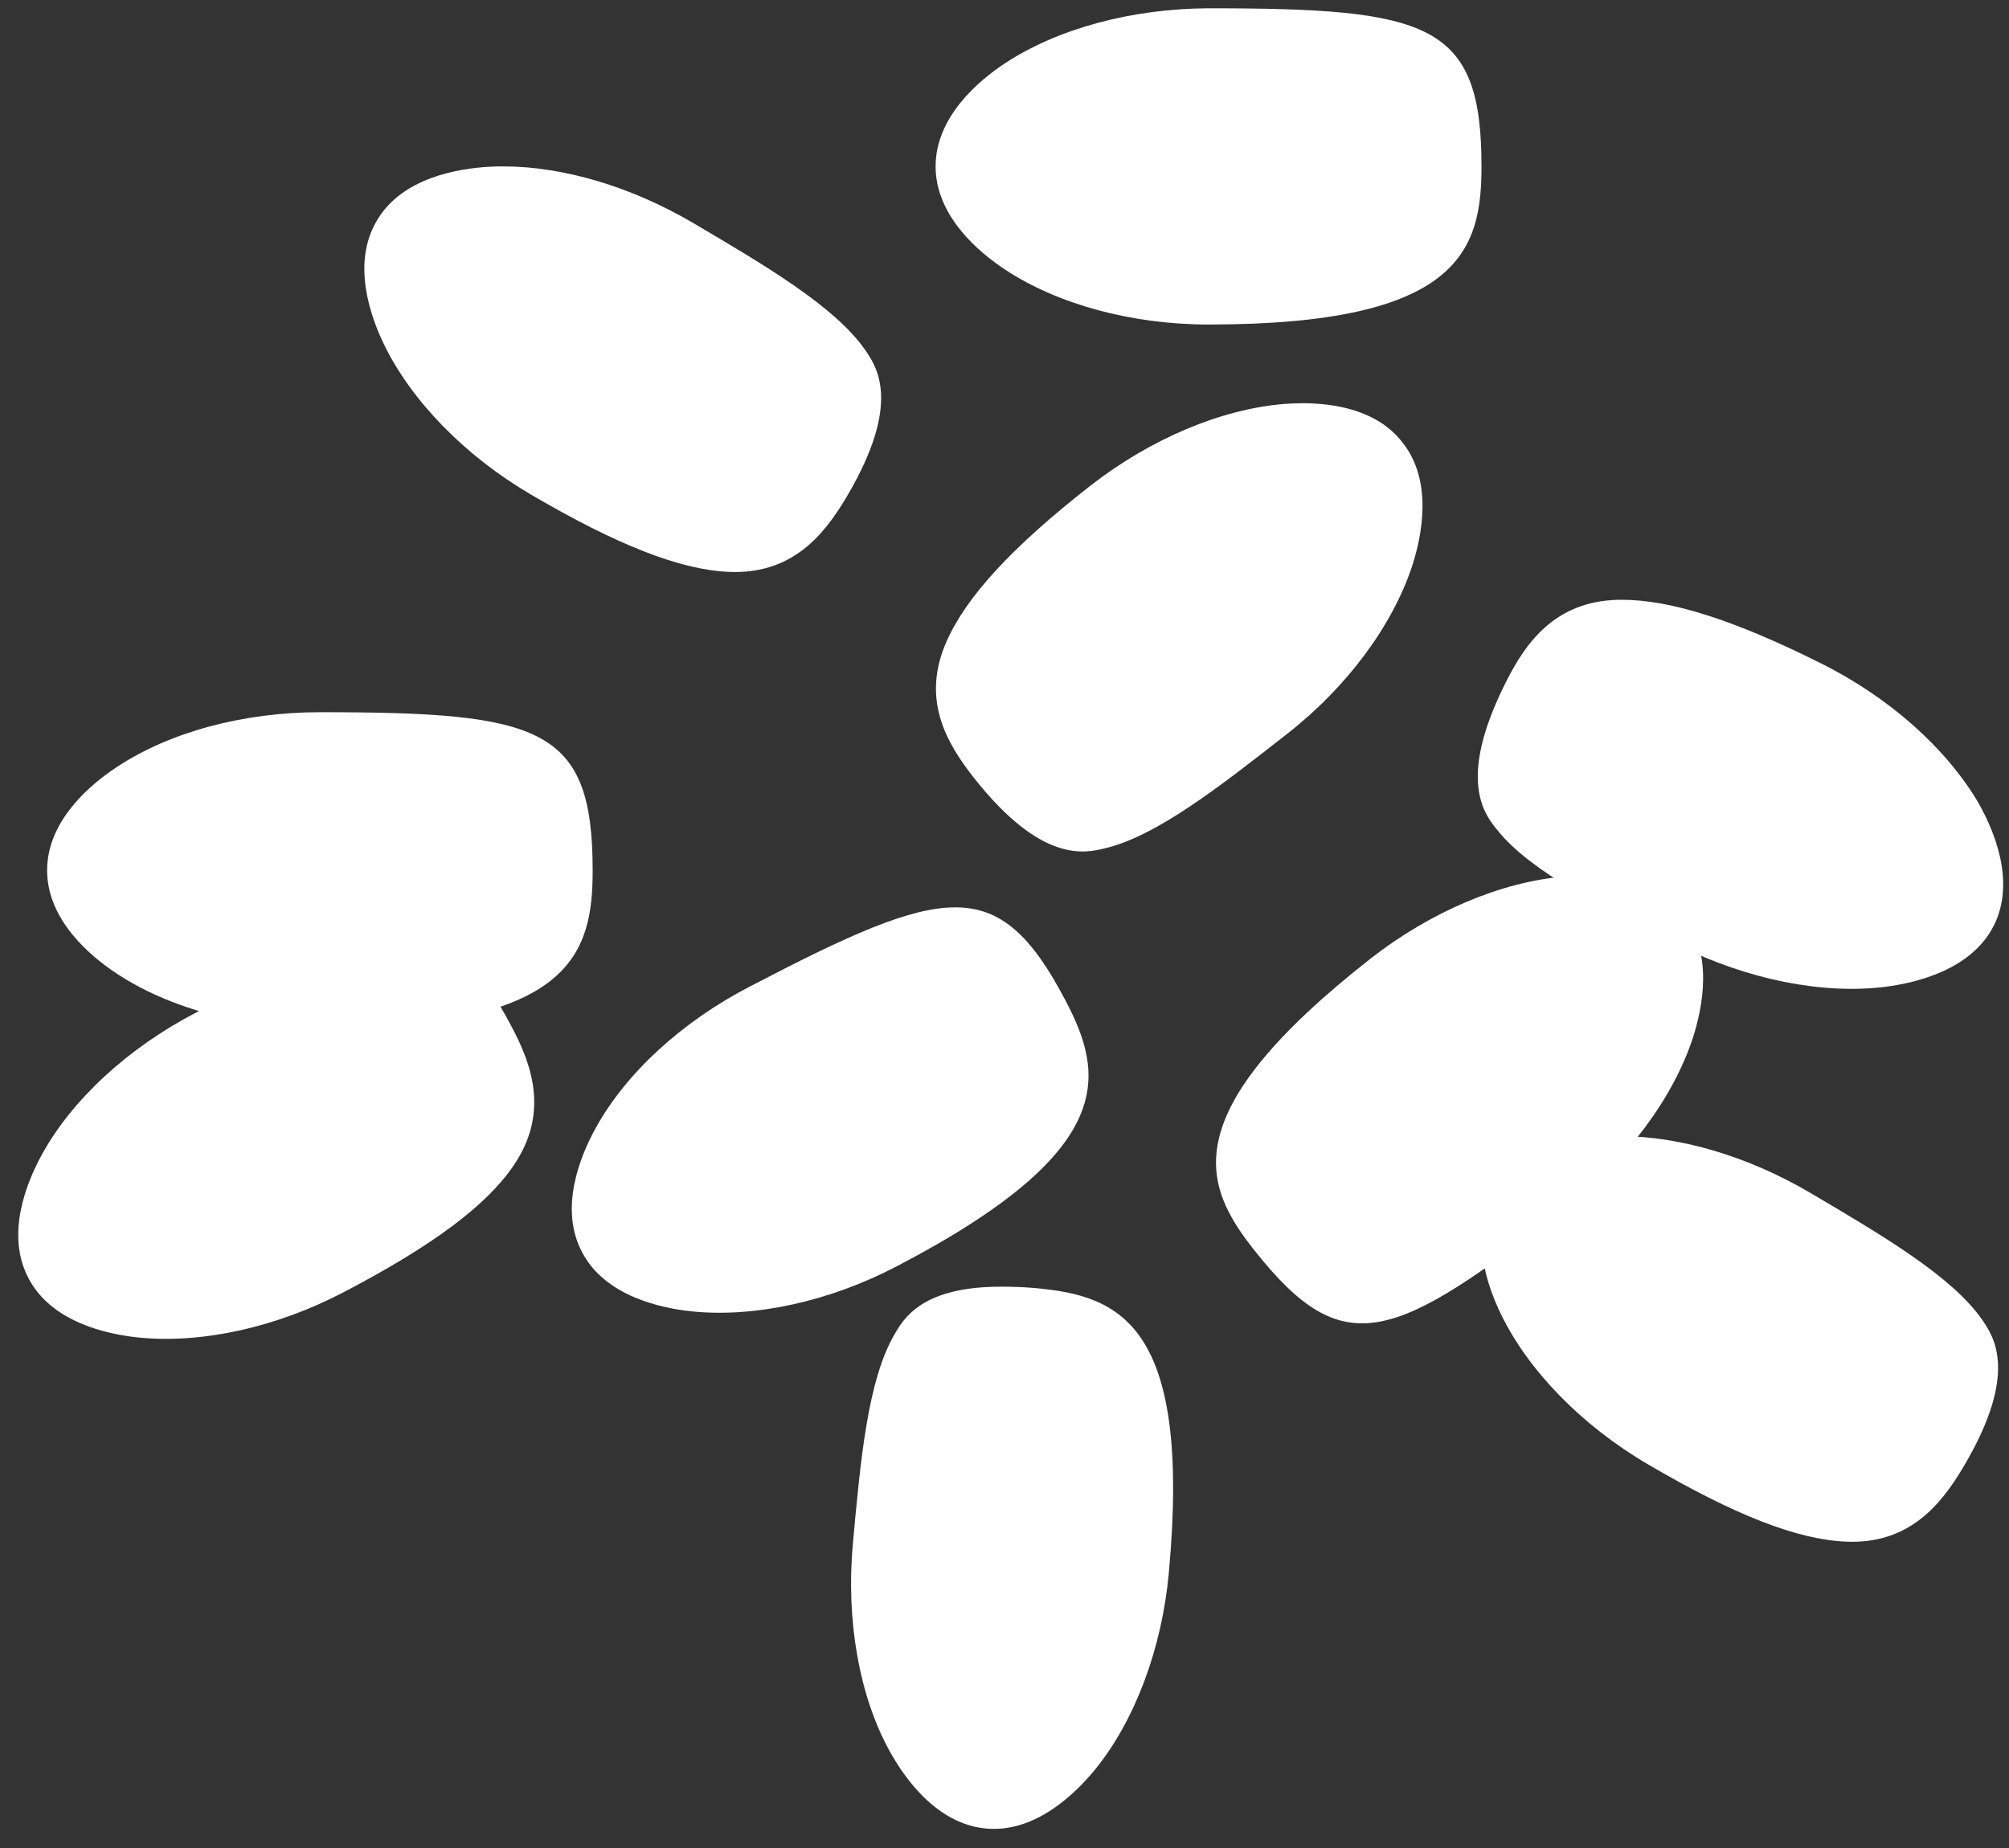 <svg width="75" height="69" viewBox="0 0 75 69" fill="none" xmlns="http://www.w3.org/2000/svg">
<rect x="0" y="0" width="75" height="69" fill="#333333" stroke="none"/>
<path d="M67.946 24.751C64.722 23.139 62.355 22.395 60.559 22.395C60.504 22.395 60.45 22.395 60.395 22.395C58.042 22.462 56.954 23.992 56.205 25.496C54.382 29.125 55.416 30.411 55.92 31.02C57.158 32.551 59.838 33.891 62.667 35.299C65.225 36.572 68.041 37.141 70.395 36.843C71.551 36.694 73.606 36.207 74.435 34.555C75.265 32.903 74.422 30.966 73.85 29.964C72.653 27.933 70.517 26.024 67.946 24.751Z" fill="white"/>
<path d="M22.125 32.496C22.125 27.148 20.193 26.592 11.949 26.592C9.078 26.592 6.316 27.337 4.344 28.651C3.378 29.287 1.759 30.641 1.759 32.496C1.759 34.352 3.378 35.706 4.344 36.342C6.303 37.642 9.078 38.4 11.949 38.4C21.336 38.4 22.125 35.611 22.125 32.496Z" fill="white"/>
<path d="M37.512 2.367C36.547 3.004 34.928 4.358 34.928 6.213C34.928 8.068 36.547 9.422 37.512 10.059C39.471 11.359 42.247 12.117 45.117 12.117C54.518 12.117 55.307 9.327 55.307 6.213C55.307 0.864 53.376 0.309 45.117 0.309C42.247 0.323 39.485 1.067 37.512 2.367Z" fill="white"/>
<path d="M22.221 42.151C21.663 43.167 20.86 45.117 21.731 46.755C22.588 48.394 24.656 48.84 25.812 48.962C28.166 49.206 30.969 48.597 33.499 47.27C41.825 42.923 41.213 40.093 39.771 37.344C38.519 34.961 37.39 33.878 35.662 33.878C33.948 33.878 31.635 34.934 28.003 36.83C25.459 38.143 23.35 40.079 22.221 42.151Z" fill="white"/>
<path d="M1.555 43.126C0.998 44.142 0.195 46.092 1.066 47.73C1.923 49.369 3.991 49.816 5.147 49.937C7.501 50.181 10.303 49.572 12.834 48.245C16.126 46.525 18.153 45.022 19.173 43.519C20.493 41.583 19.881 39.795 19.092 38.319C17.84 35.936 16.711 34.852 14.983 34.852C13.269 34.852 10.956 35.909 7.324 37.804C4.793 39.118 2.685 41.054 1.555 43.126Z" fill="white"/>
<path d="M33.39 49.829C32.397 51.535 32.125 54.501 31.839 57.642C31.581 60.486 32.071 63.303 33.2 65.361C33.758 66.376 34.955 68.096 36.805 68.272C38.655 68.448 40.152 66.959 40.886 66.065C42.369 64.237 43.376 61.556 43.635 58.726C44.492 49.409 41.771 48.38 38.669 48.096C38.22 48.055 37.798 48.042 37.417 48.042C34.424 48.028 33.744 49.22 33.39 49.829Z" fill="white"/>
<path d="M14.072 8.231C13.12 9.828 13.827 11.805 14.33 12.848C15.351 14.96 17.351 17.019 19.826 18.468C23.037 20.35 25.377 21.271 27.2 21.352C29.554 21.46 30.751 19.998 31.608 18.549C33.676 15.055 32.737 13.701 32.288 13.051C31.159 11.44 28.588 9.923 25.853 8.312C23.568 6.971 21.024 6.213 18.793 6.213C18.616 6.213 18.439 6.213 18.262 6.226C17.092 6.294 15.011 6.633 14.072 8.231Z" fill="white"/>
<path d="M55.77 44.44C54.818 46.038 55.525 48.014 56.028 49.057C57.049 51.17 59.049 53.228 61.525 54.677C64.735 56.559 67.075 57.48 68.898 57.561C71.252 57.669 72.449 56.207 73.306 54.758C75.374 51.264 74.435 49.91 73.987 49.26C72.857 47.649 70.286 46.132 67.551 44.521C65.266 43.18 62.722 42.422 60.491 42.422C60.314 42.422 60.137 42.422 59.96 42.436C58.79 42.503 56.709 42.842 55.77 44.44Z" fill="white"/>
<path d="M58.423 32.727C56.069 32.916 53.43 34.026 51.172 35.787C43.784 41.583 44.9 44.25 46.832 46.688C50.165 50.899 52.015 50.127 58.505 45.049C60.763 43.289 62.463 40.987 63.198 38.752C63.552 37.656 63.987 35.597 62.831 34.148C61.688 32.699 59.579 32.632 58.423 32.727Z" fill="white"/>
<path d="M48.614 15.055C48.369 15.055 48.138 15.069 47.947 15.082C45.594 15.272 42.954 16.382 40.696 18.143C37.771 20.431 36.07 22.286 35.336 23.952C34.383 26.105 35.322 27.73 36.37 29.057C38.886 32.239 40.492 31.86 41.267 31.67C43.185 31.21 45.539 29.368 48.029 27.418C50.287 25.658 51.988 23.356 52.722 21.122C53.076 20.025 53.511 17.967 52.355 16.518C51.416 15.299 49.797 15.055 48.614 15.055Z" fill="white"/>
</svg>
